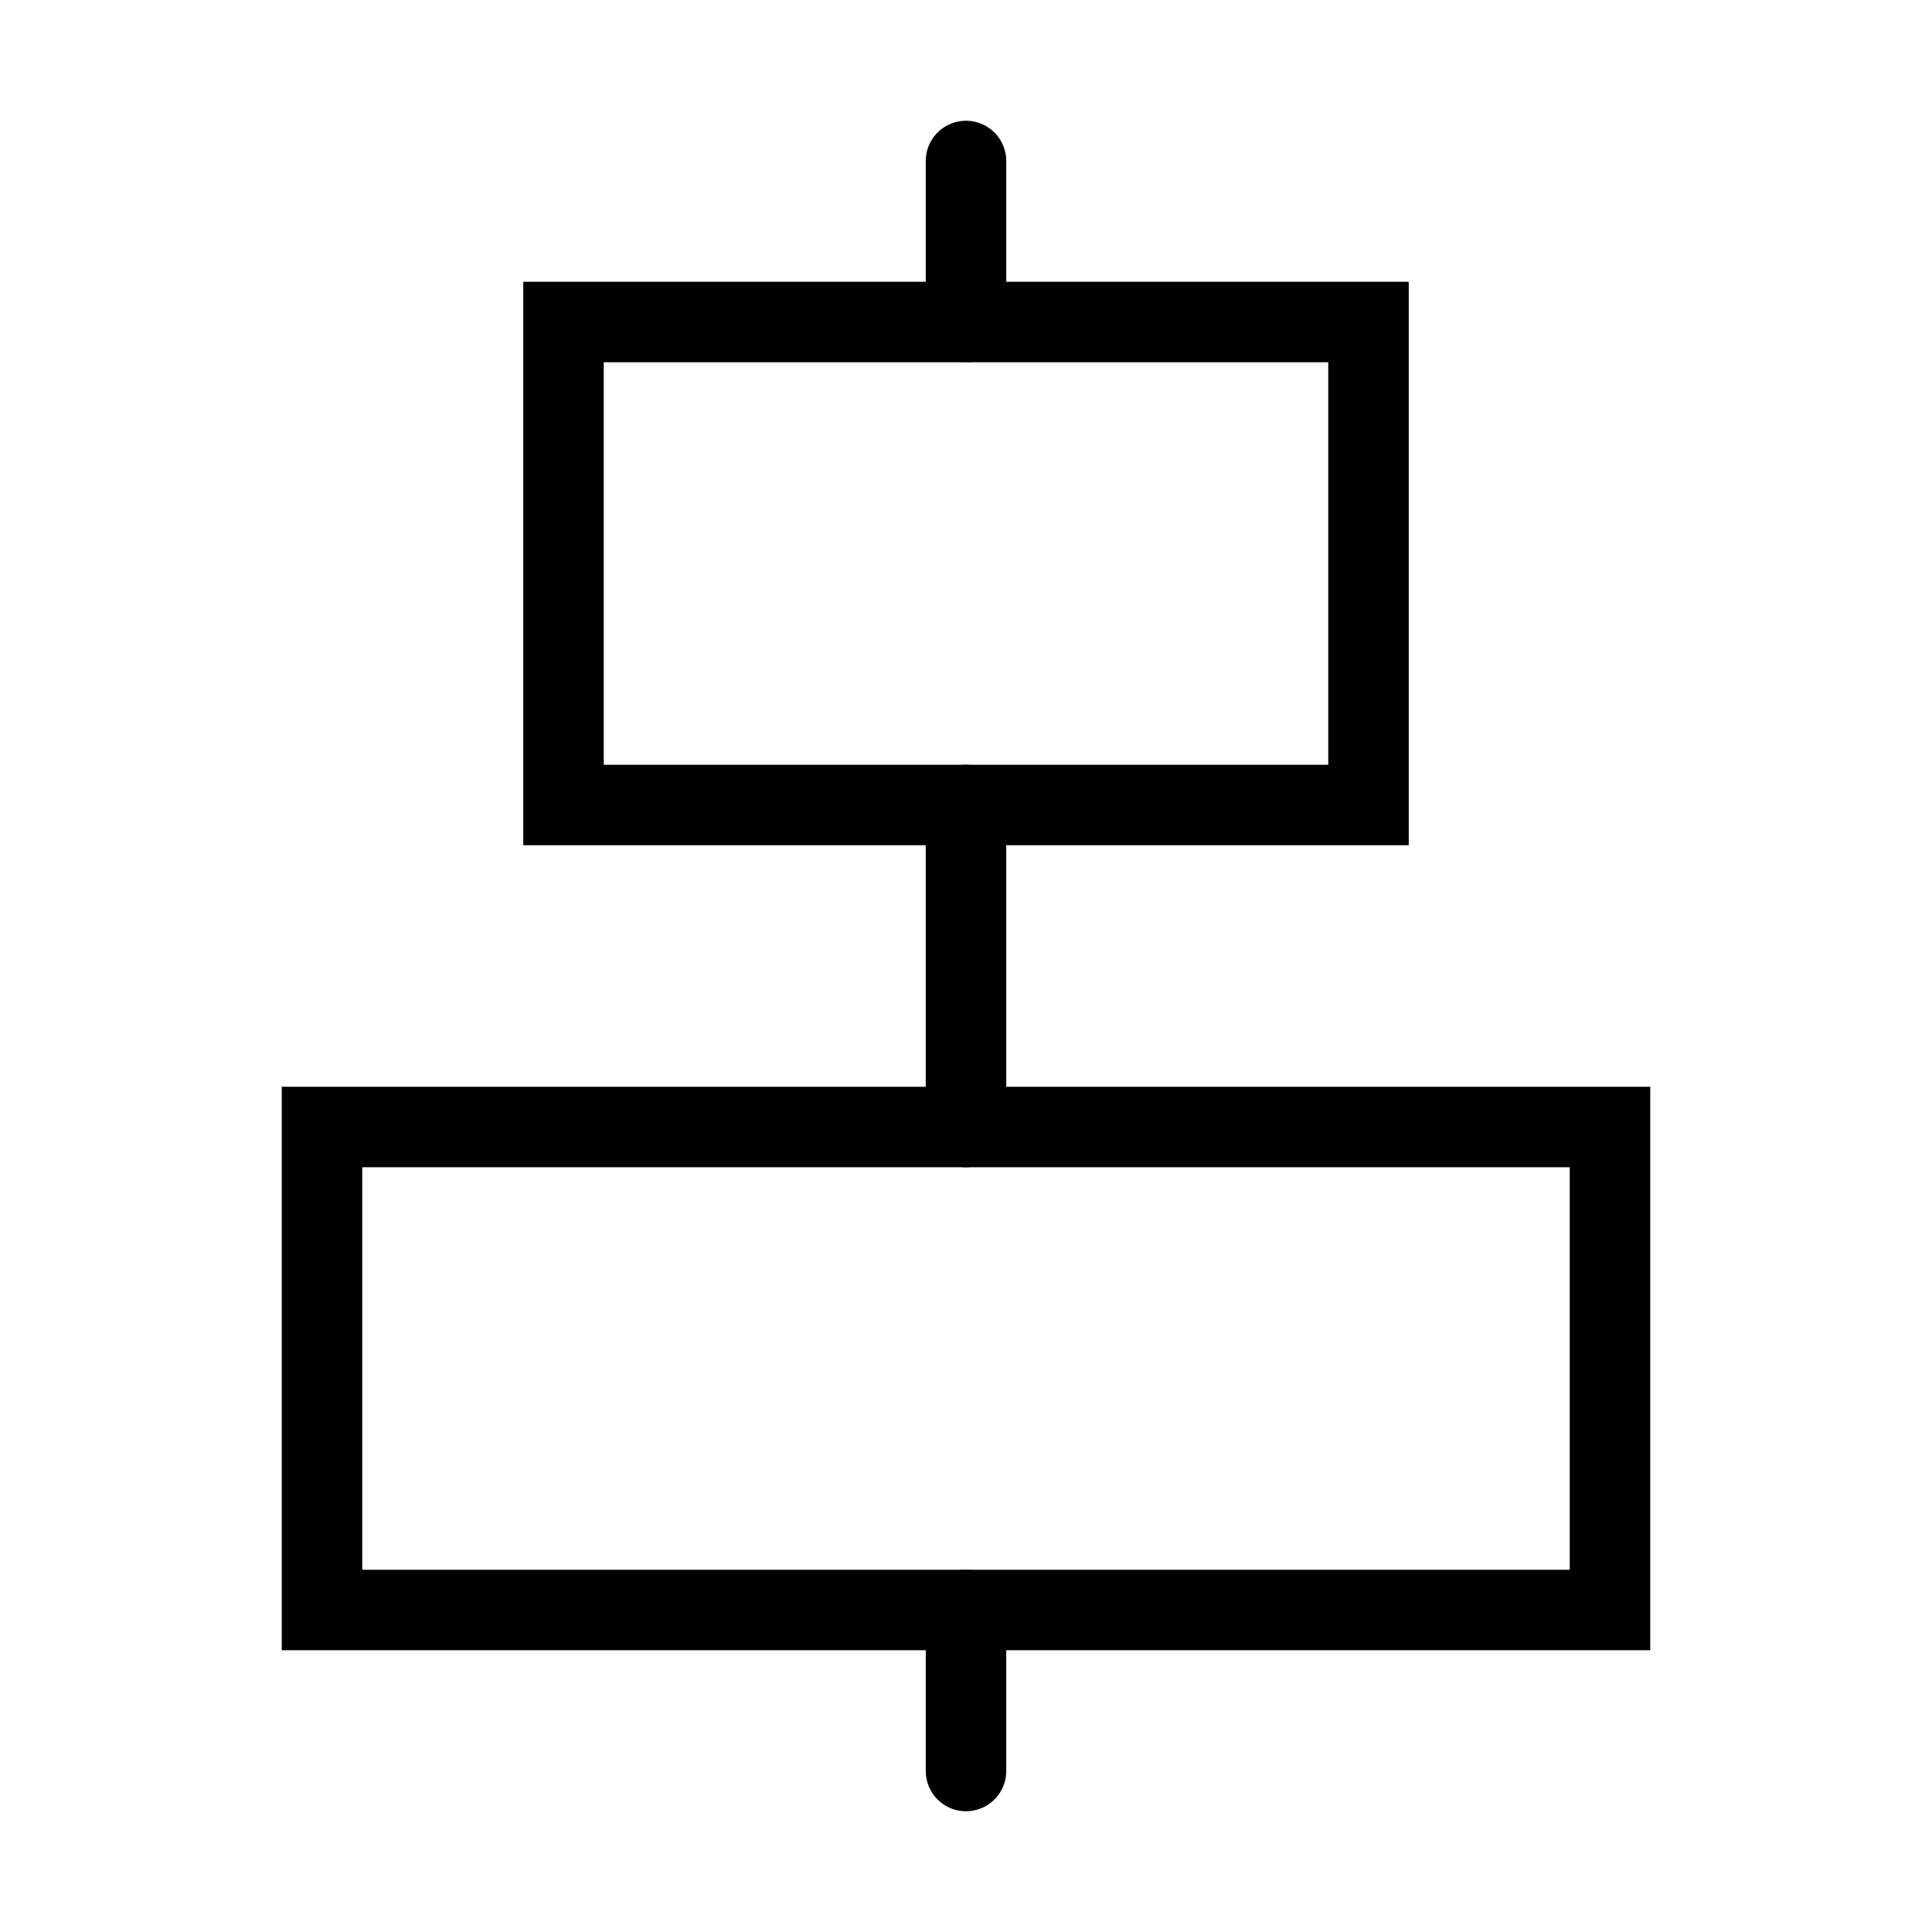 <?xml version="1.0" encoding="utf-8"?>
<svg width="800px" height="800px" viewBox="0 0 24 24" xmlns="http://www.w3.org/2000/svg" fill="none" stroke="#000000" stroke-width="1" stroke-linecap="round" stroke-linejoin="miter"><line x1="12" y1="2" x2="12" y2="4"></line><line x1="12" y1="20" x2="12" y2="22"></line><line x1="12" y1="10" x2="12" y2="14"></line><rect x="7" y="4" width="10" height="6" rx="0"></rect><rect x="4" y="14" width="16" height="6" rx="0"></rect></svg>